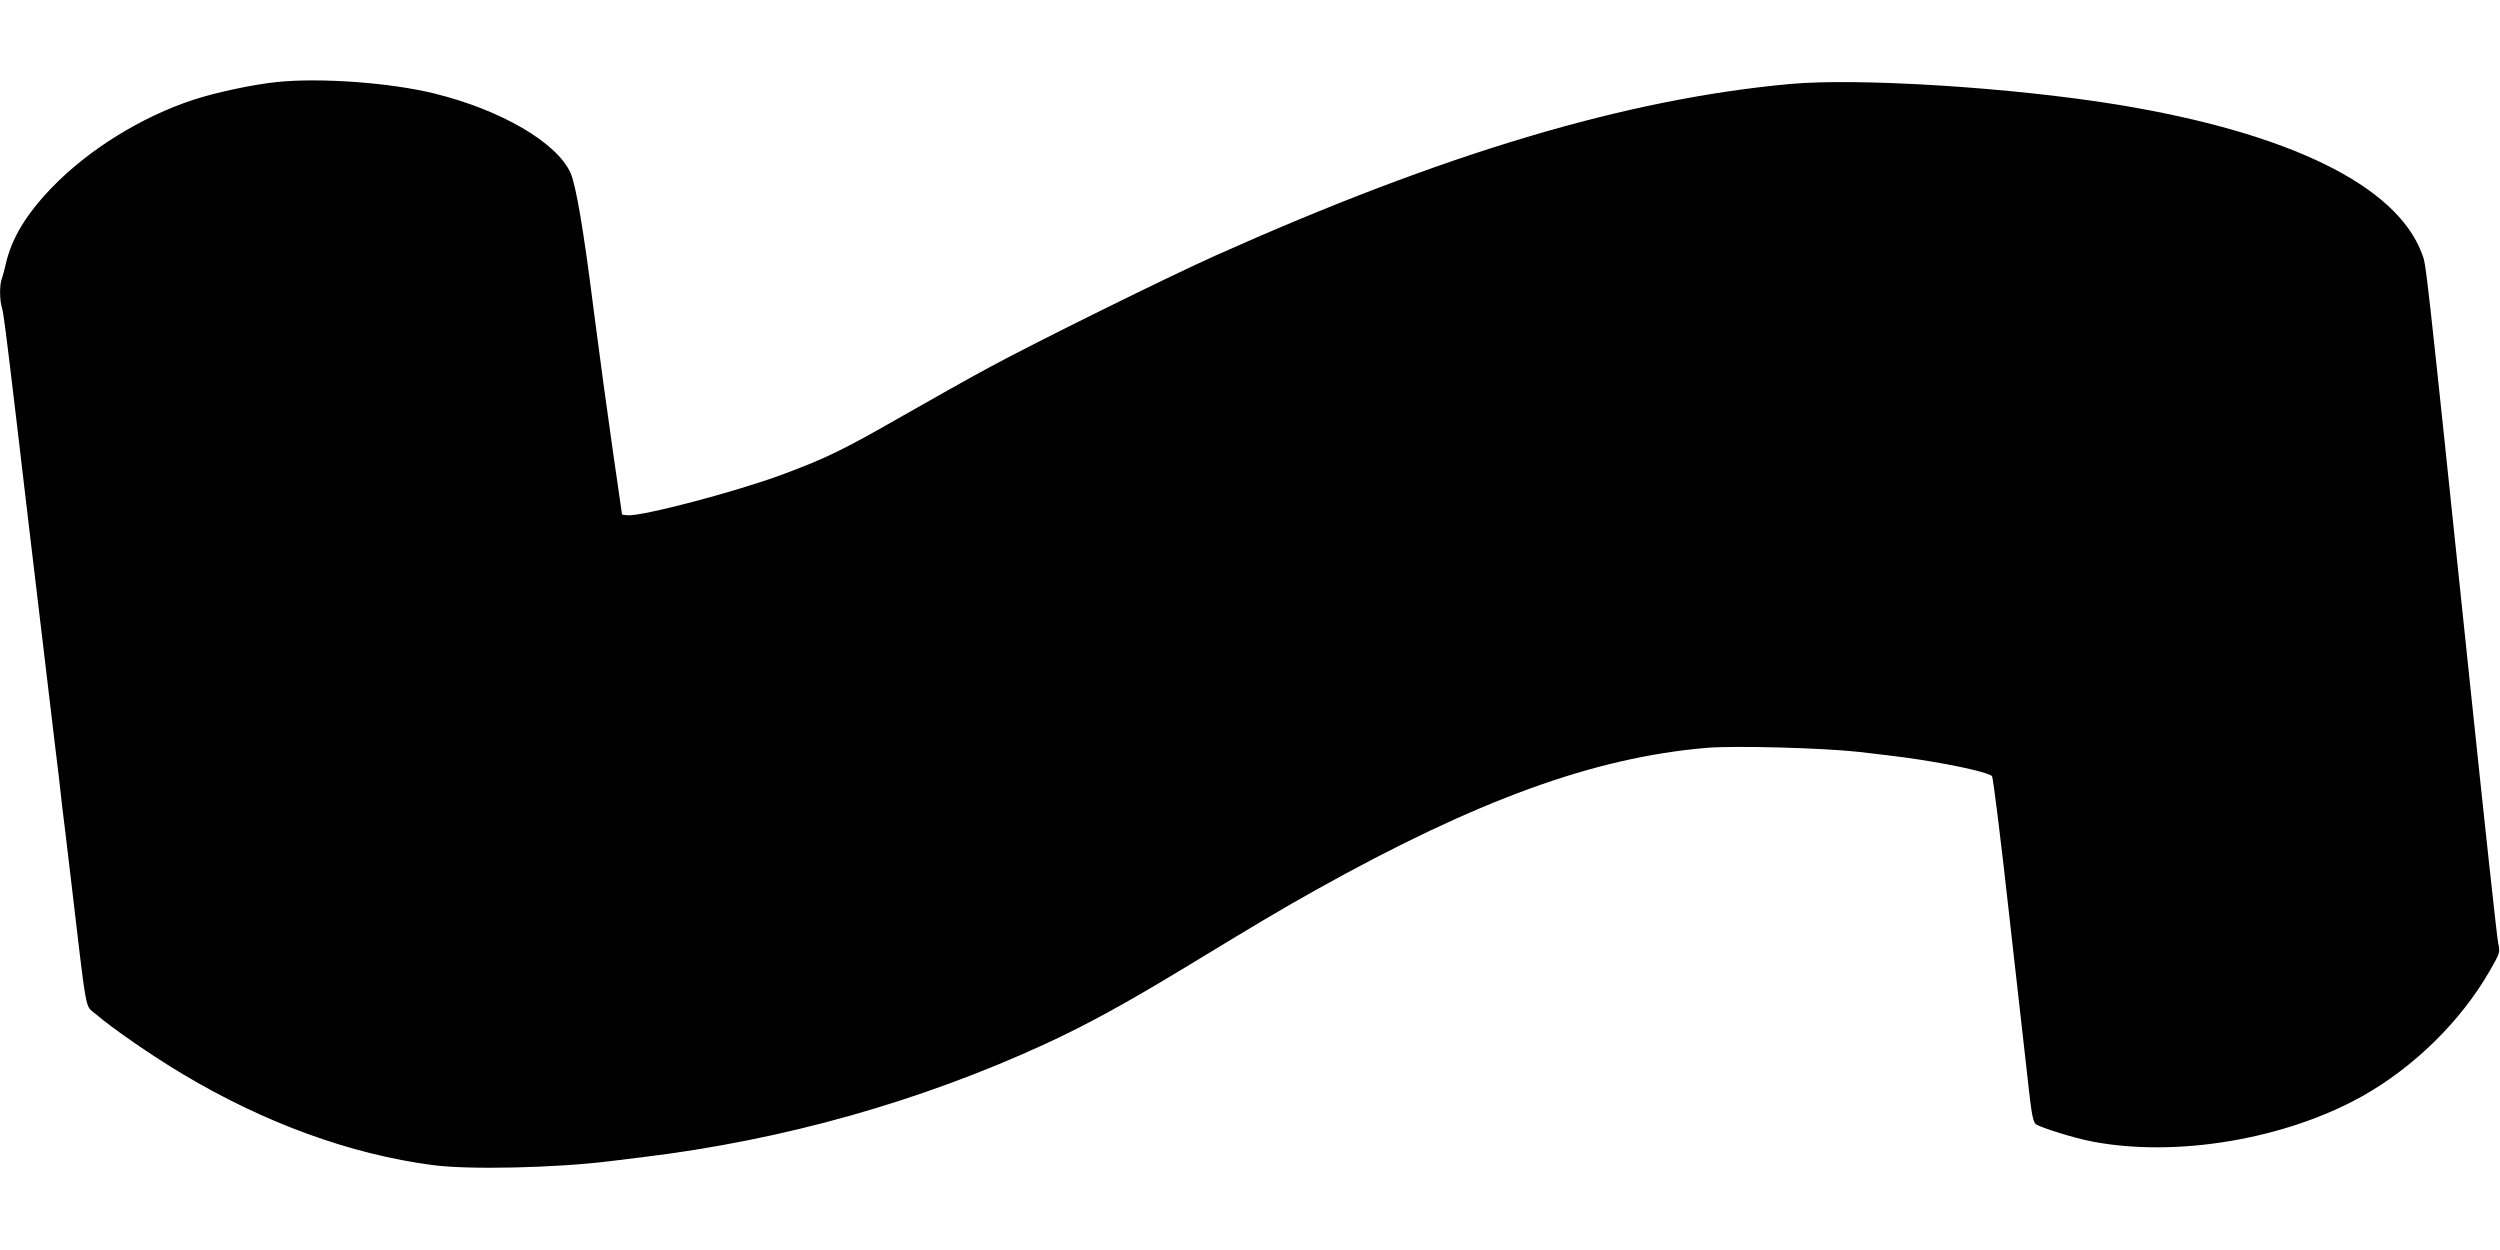 <?xml version="1.0" standalone="no"?>
<!DOCTYPE svg PUBLIC "-//W3C//DTD SVG 20010904//EN"
 "http://www.w3.org/TR/2001/REC-SVG-20010904/DTD/svg10.dtd">
<svg version="1.0" xmlns="http://www.w3.org/2000/svg"
 width="1280pt" height="640pt" viewBox="0 0 1280 640"
 preserveAspectRatio="xMidYMid meet">
<g transform="translate(0,640) scale(0.1,-0.1)"
fill="#000000" stroke="none">
<path d="M1417 5980 c-124 -13 -315 -54 -427 -91 -266 -87 -538 -256 -725
-450 -132 -137 -205 -259 -235 -389 -7 -30 -16 -65 -21 -78 -12 -30 -11 -112
1 -148 8 -25 20 -120 71 -549 15 -131 26 -223 69 -585 23 -190 45 -379 50
-420 5 -41 27 -230 50 -420 23 -190 45 -381 51 -425 5 -44 13 -116 18 -160 6
-44 24 -197 41 -340 88 -746 74 -668 129 -716 83 -72 293 -217 446 -308 418
-250 859 -411 1279 -466 184 -25 630 -15 911 20 22 3 99 12 170 21 717 87
1416 284 2059 580 212 98 409 206 716 392 380 231 488 295 670 397 825 460
1419 676 1997 726 147 12 594 0 783 -21 224 -26 273 -33 380 -51 154 -26 287
-58 299 -73 6 -7 47 -338 91 -737 45 -398 89 -793 99 -878 14 -122 21 -156 35
-167 26 -18 199 -72 290 -89 430 -82 986 12 1380 232 267 150 507 386 655 645
51 89 52 93 42 137 -6 25 -69 609 -141 1296 -237 2265 -227 2176 -250 2237
-130 349 -681 618 -1557 762 -537 88 -1327 138 -1678 106 -840 -77 -1772 -355
-2945 -880 -243 -109 -915 -441 -1155 -571 -93 -50 -296 -164 -450 -252 -297
-170 -387 -214 -608 -296 -238 -89 -727 -217 -795 -209 l-27 3 -47 325 c-26
179 -70 503 -98 720 -53 422 -91 640 -119 705 -70 155 -355 322 -696 406 -227
56 -586 82 -808 59z"/>
</g>
</svg>
